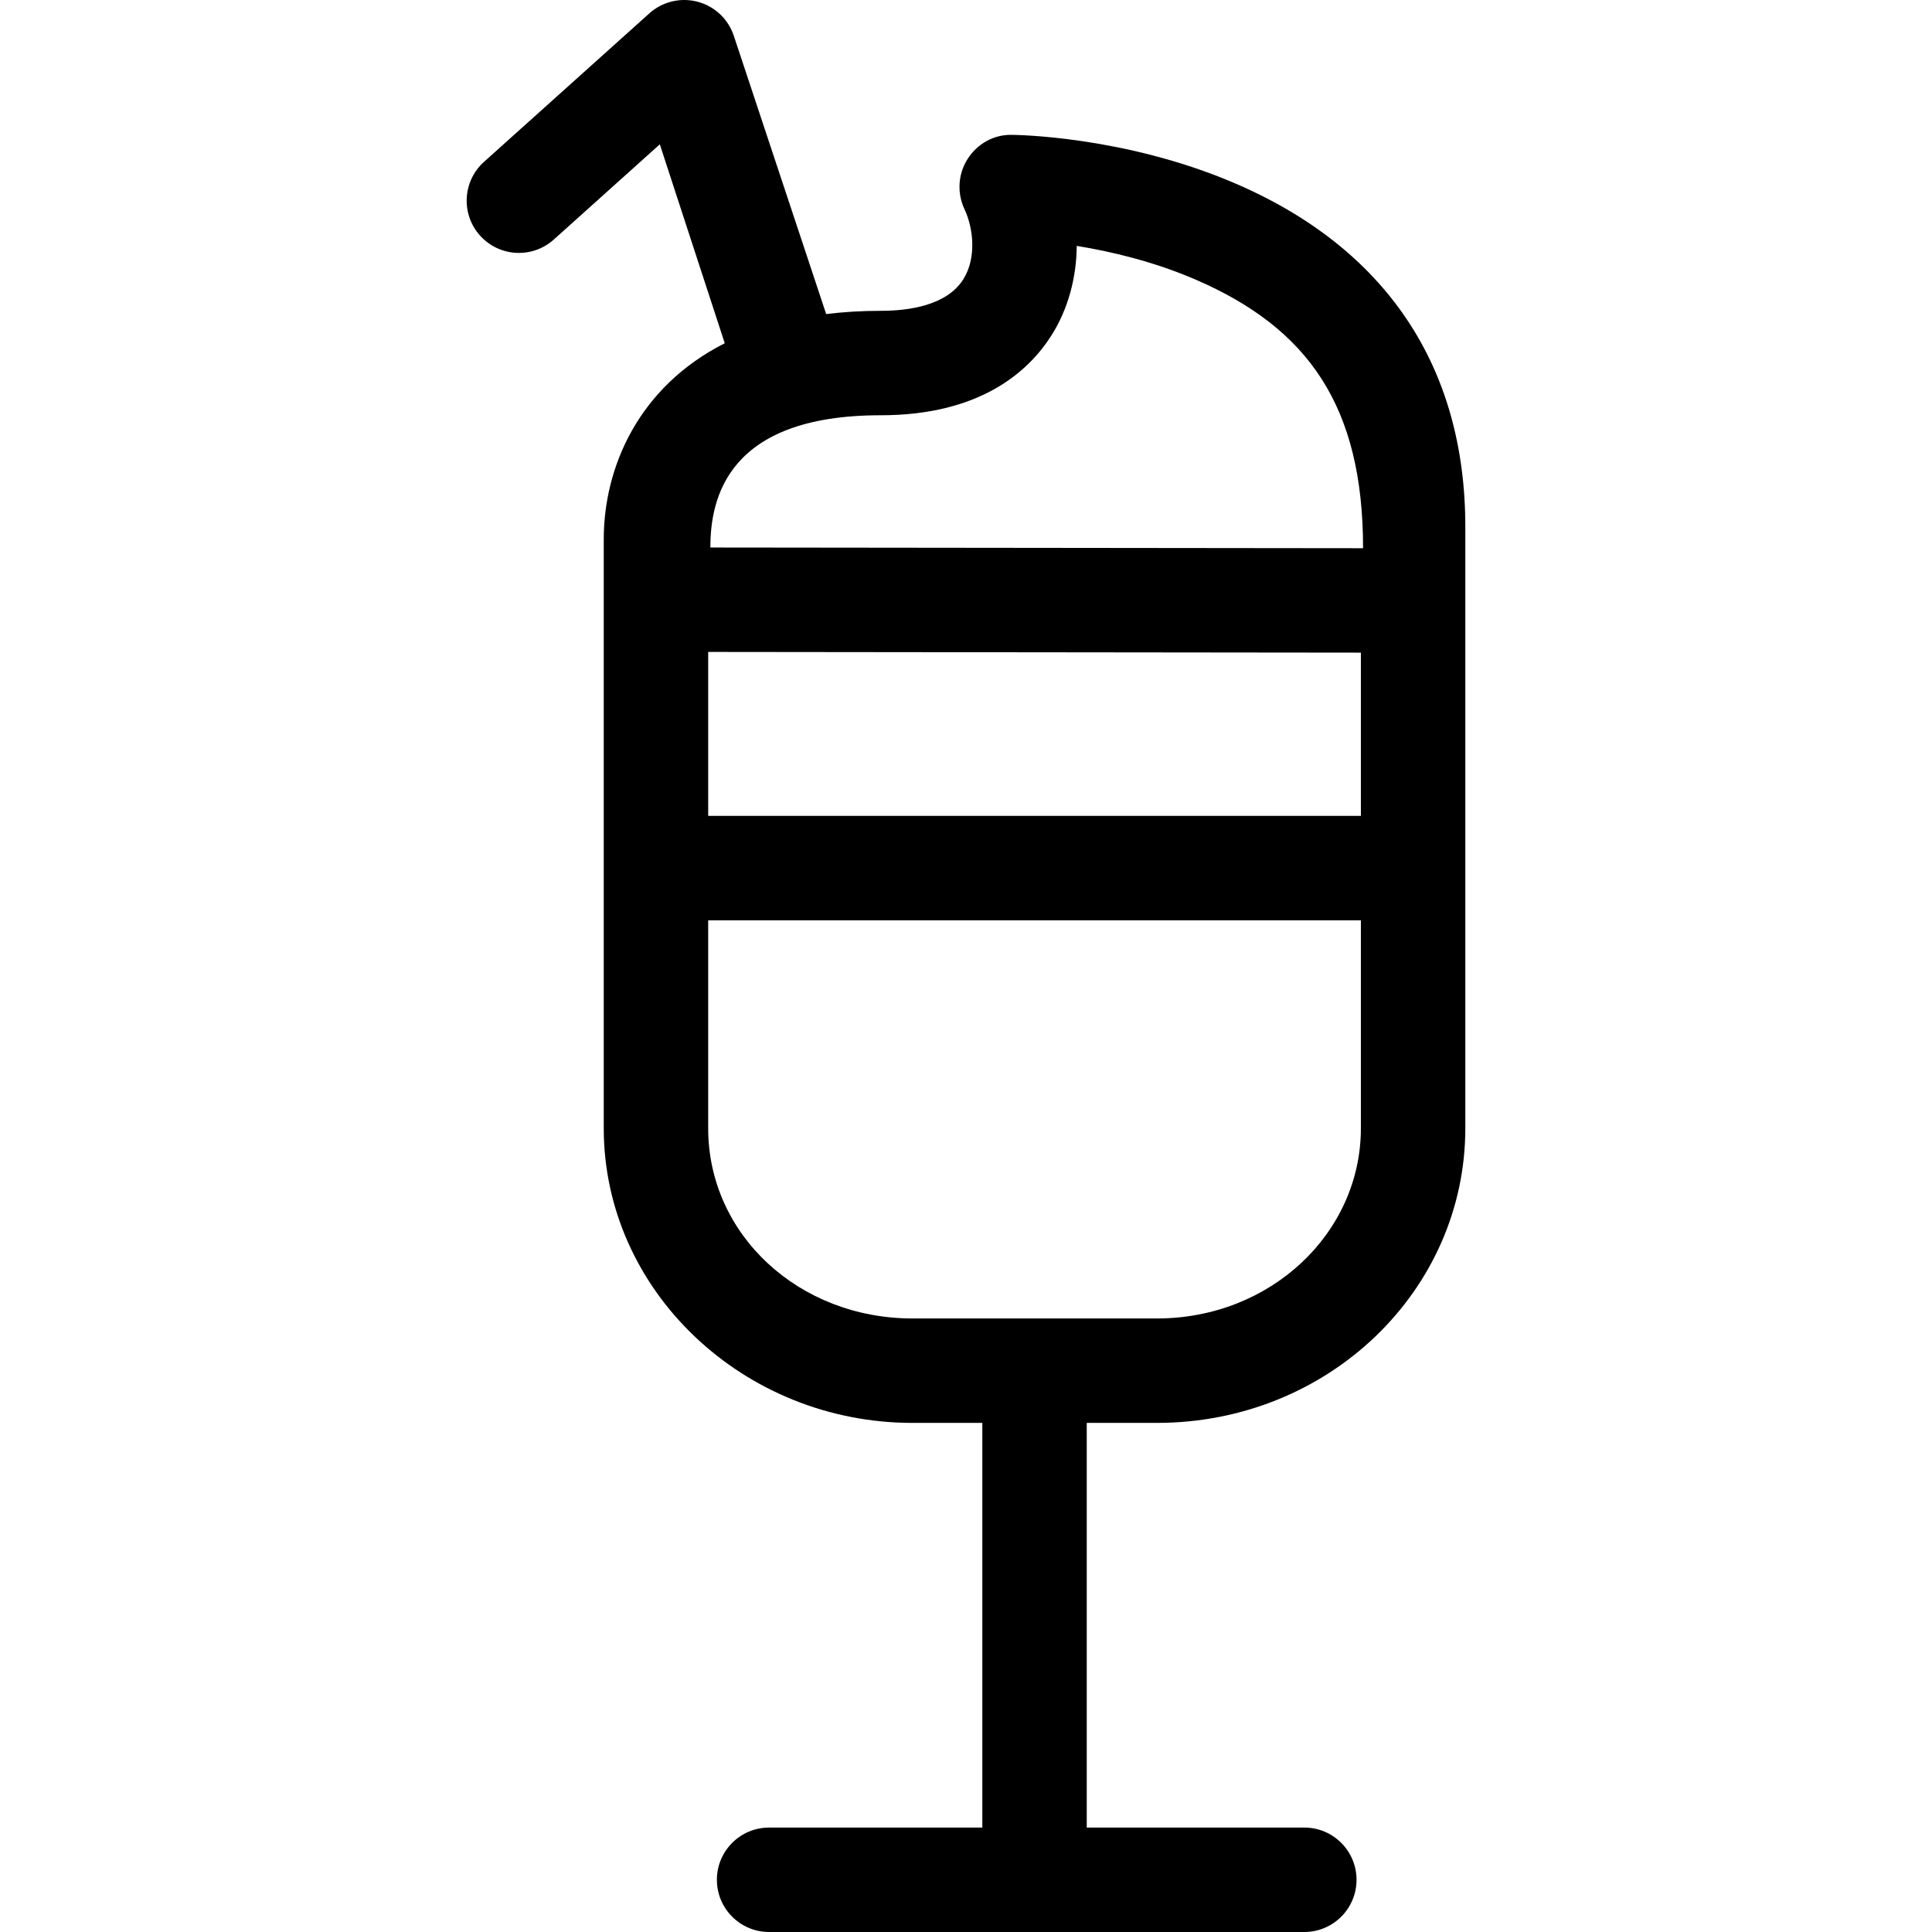 <?xml version="1.0" encoding="iso-8859-1"?>
<!-- Uploaded to: SVG Repo, www.svgrepo.com, Generator: SVG Repo Mixer Tools -->
<!DOCTYPE svg PUBLIC "-//W3C//DTD SVG 1.1//EN" "http://www.w3.org/Graphics/SVG/1.1/DTD/svg11.dtd">
<svg fill="#000000" height="800px" width="800px" version="1.1" id="Capa_1" xmlns="http://www.w3.org/2000/svg" xmlns:xlink="http://www.w3.org/1999/xlink" 
	 viewBox="0 0 296 296" xml:space="preserve">
<g>
	<path d="M188.89,27.95c-16.73-7.098-33.193-7.285-33.889-7.29c-2.766-0.054-5.273,1.376-6.752,3.693
		c-1.48,2.316-1.645,5.231-0.473,7.717c1.355,2.876,1.877,7.463-0.201,10.74c-2.521,3.976-8.266,4.811-12.646,4.811
		c-2.966,0-5.742,0.174-8.35,0.499L112.424,5.479c-0.851-2.561-2.933-4.521-5.541-5.212c-2.604-0.691-5.387-0.024-7.396,1.78
		l-25.333,22.75c-3.287,2.952-3.559,8.01-0.606,11.298c2.952,3.285,8.01,3.56,11.298,0.606l16.243-14.588l9.95,30.476
		C97.831,59.268,92.5,71.579,92.5,82.625v90.235c0,24.89,21.396,45.14,47.284,45.14H150.5v62h-32.667c-4.418,0-8,3.582-8,8
		s3.582,8,8,8h82c4.418,0,8-3.582,8-8s-3.582-8-8-8H166.5v-62h10.762c26.23,0,47.238-20.25,47.238-45.14V80.693
		C224.5,56.117,212.295,37.878,188.89,27.95z M134.933,63.621c15.207,0,22.621-6.656,26.163-12.241
		c2.527-3.986,3.829-8.796,3.872-13.706c5.174,0.84,11.749,2.372,18.222,5.169c17.256,7.455,25.644,19.407,25.644,41.148l-100-0.107
		C108.833,76.417,111.376,63.621,134.933,63.621z M208.5,172.86c0,16.067-13.83,29.14-31.238,29.14h-37.478
		c-17.355,0-31.284-12.8-31.284-29.14V141h100V172.86z M208.5,125h-100V99.883l100,0.107V125z"/>
</g>
</svg>